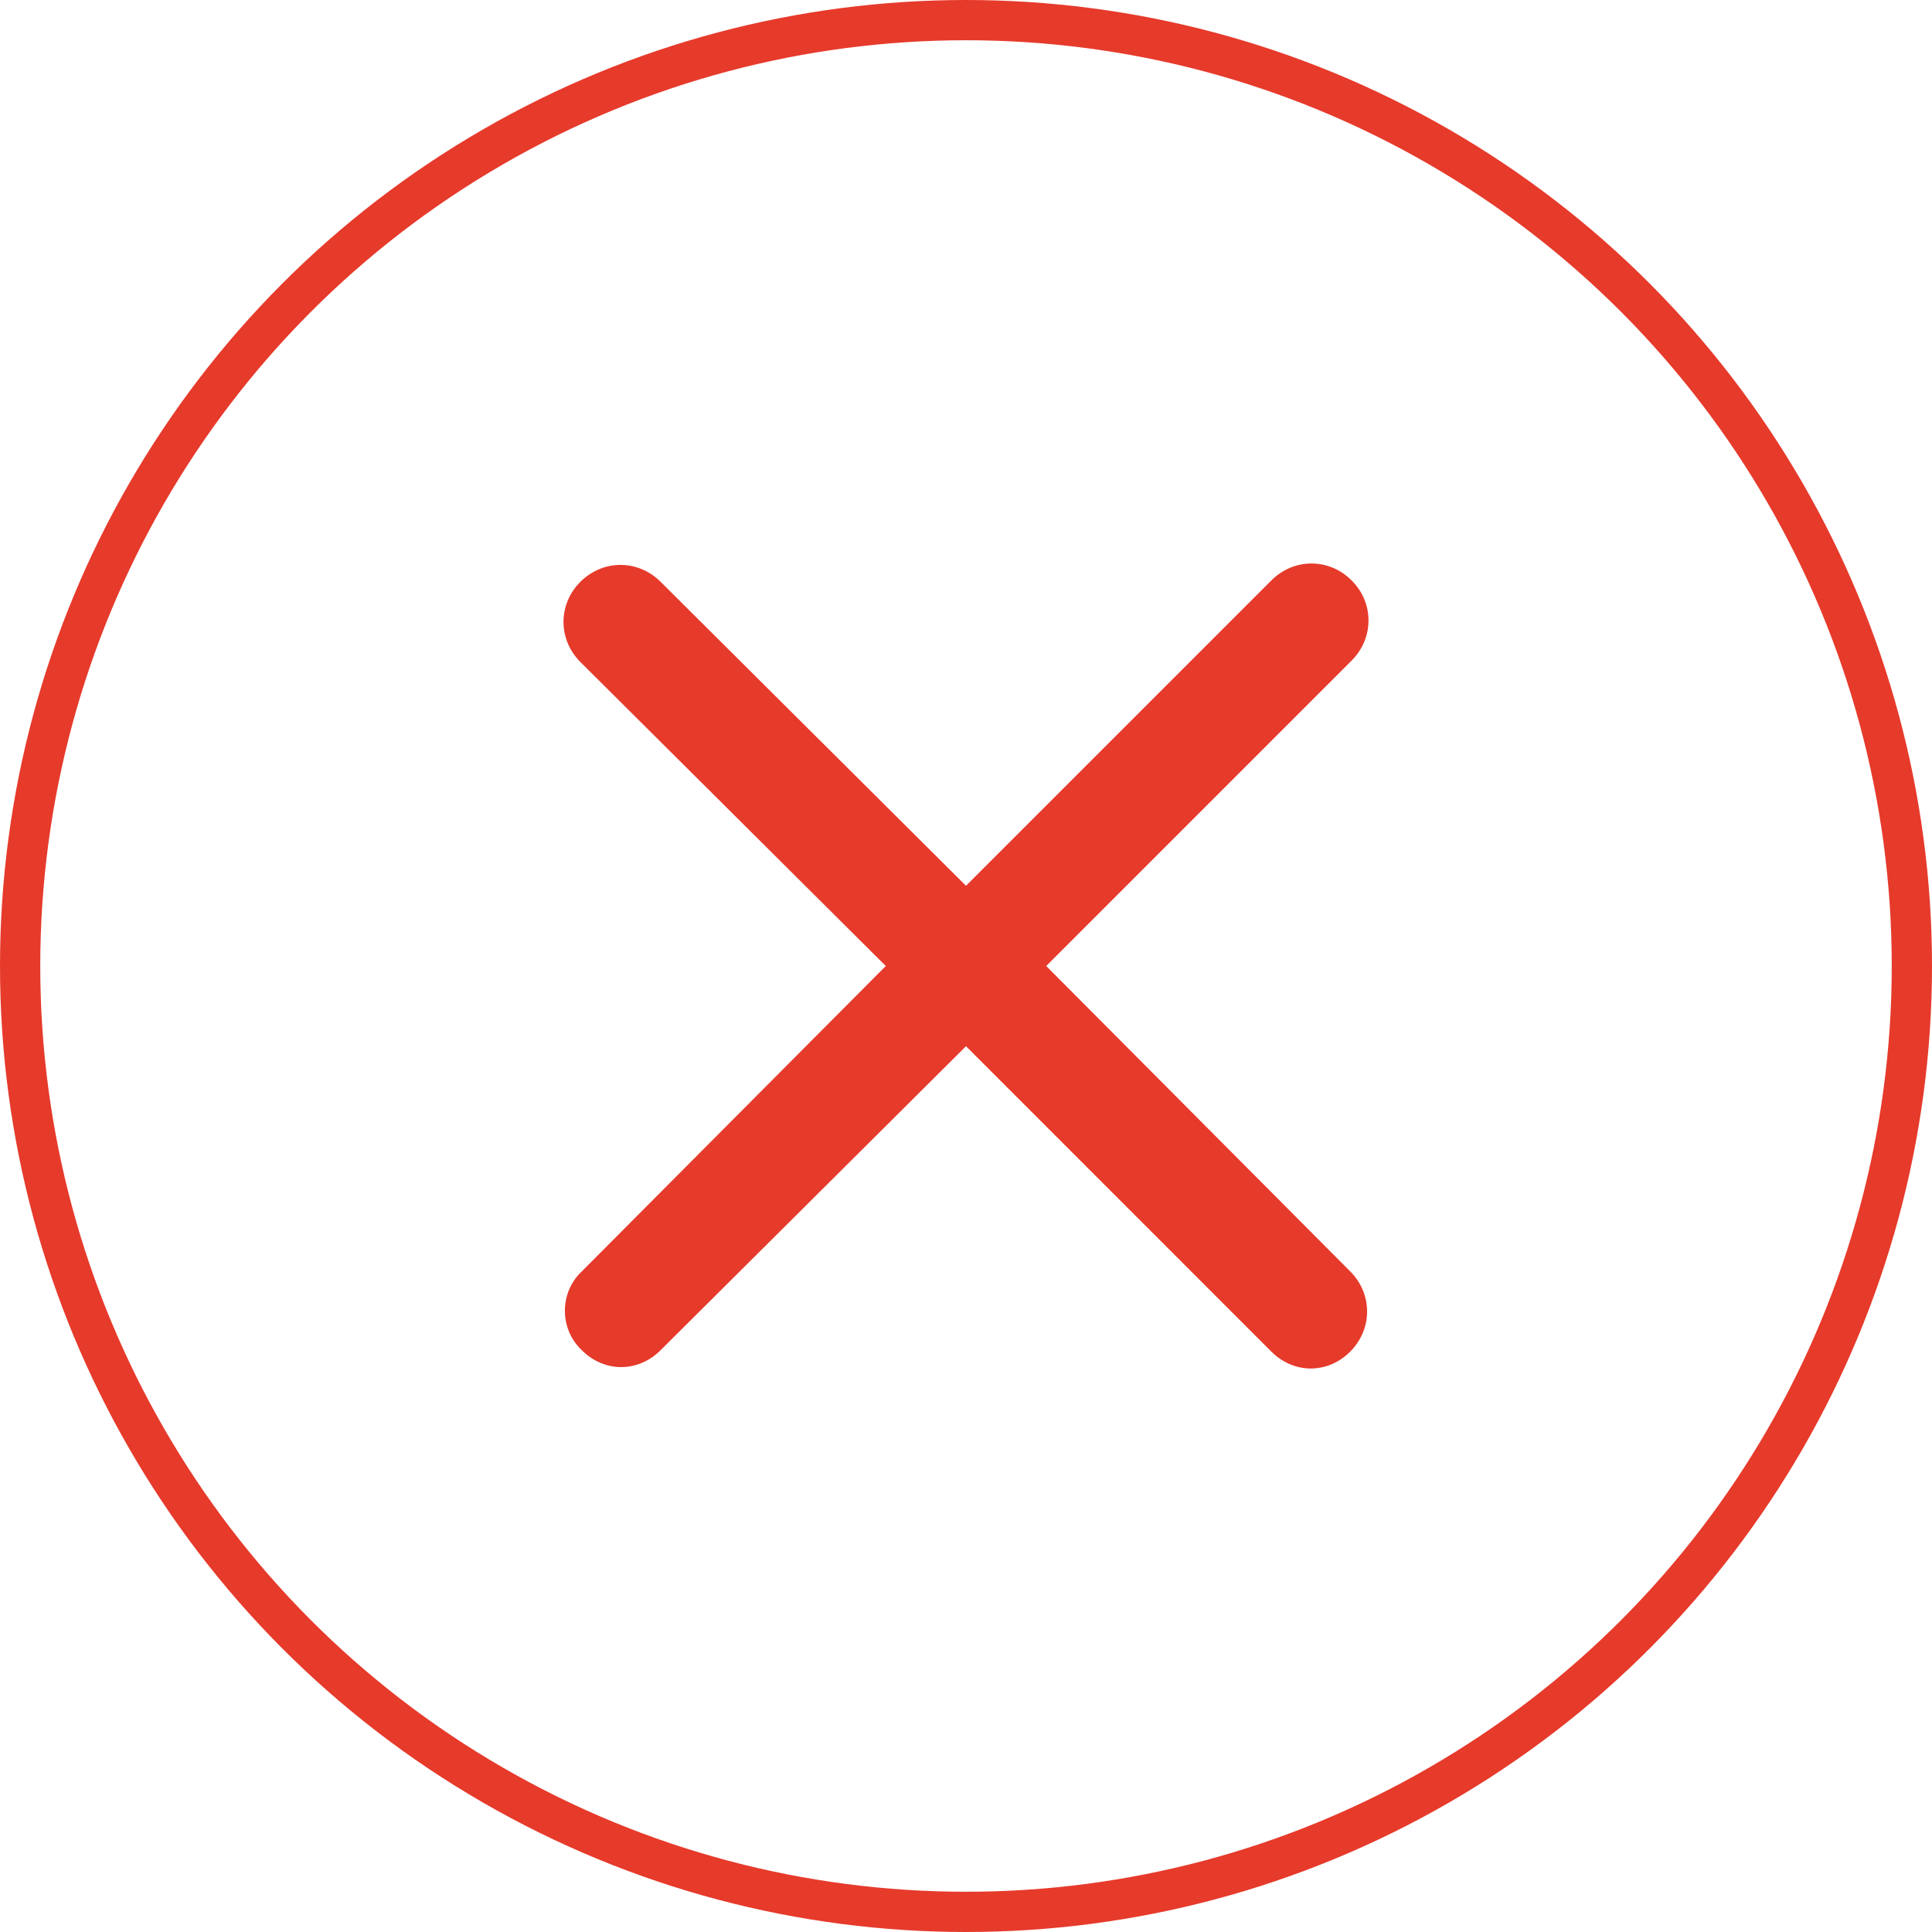 <?xml version="1.0" encoding="UTF-8"?>
<svg width="48px" height="48px" viewBox="0 0 48 48" version="1.1" xmlns="http://www.w3.org/2000/svg" xmlns:xlink="http://www.w3.org/1999/xlink">
    <!-- Generator: Sketch 51.2 (57519) - http://www.bohemiancoding.com/sketch -->
    <title>check</title>
    <desc>Created with Sketch.</desc>
    <defs></defs>
    <g id="Symbols" stroke="none" stroke-width="1" fill="none" fill-rule="evenodd">
        <g id="RESULT/XL/NO" transform="translate(-428, 0)">
            <g id="check" transform="translate(428, 0)">
                <path d="M14.455,33.545 C14.734,33.825 15.084,33.965 15.434,33.965 C15.783,33.965 16.133,33.825 16.413,33.545 L24,25.993 L31.587,33.581 C31.867,33.86 32.217,34 32.566,34 C32.916,34 33.266,33.86 33.545,33.581 C34.105,33.021 34.105,32.147 33.545,31.587 L25.993,24 L33.58,16.413 C34.14,15.853 34.14,14.979 33.58,14.42 C33.021,13.86 32.147,13.86 31.587,14.42 L24,22.007 L16.413,14.455 C15.853,13.895 14.979,13.895 14.42,14.455 C13.86,15.014 13.86,15.888 14.42,16.448 L22.007,24 L14.455,31.587 C13.895,32.112 13.895,33.021 14.455,33.545" id="Fill-1" fill="#E63A2B"></path>
                <circle id="Oval-2" stroke="#E63A2B" cx="24" cy="24" r="23.5"></circle>
            </g>
        </g>
    </g>
</svg>